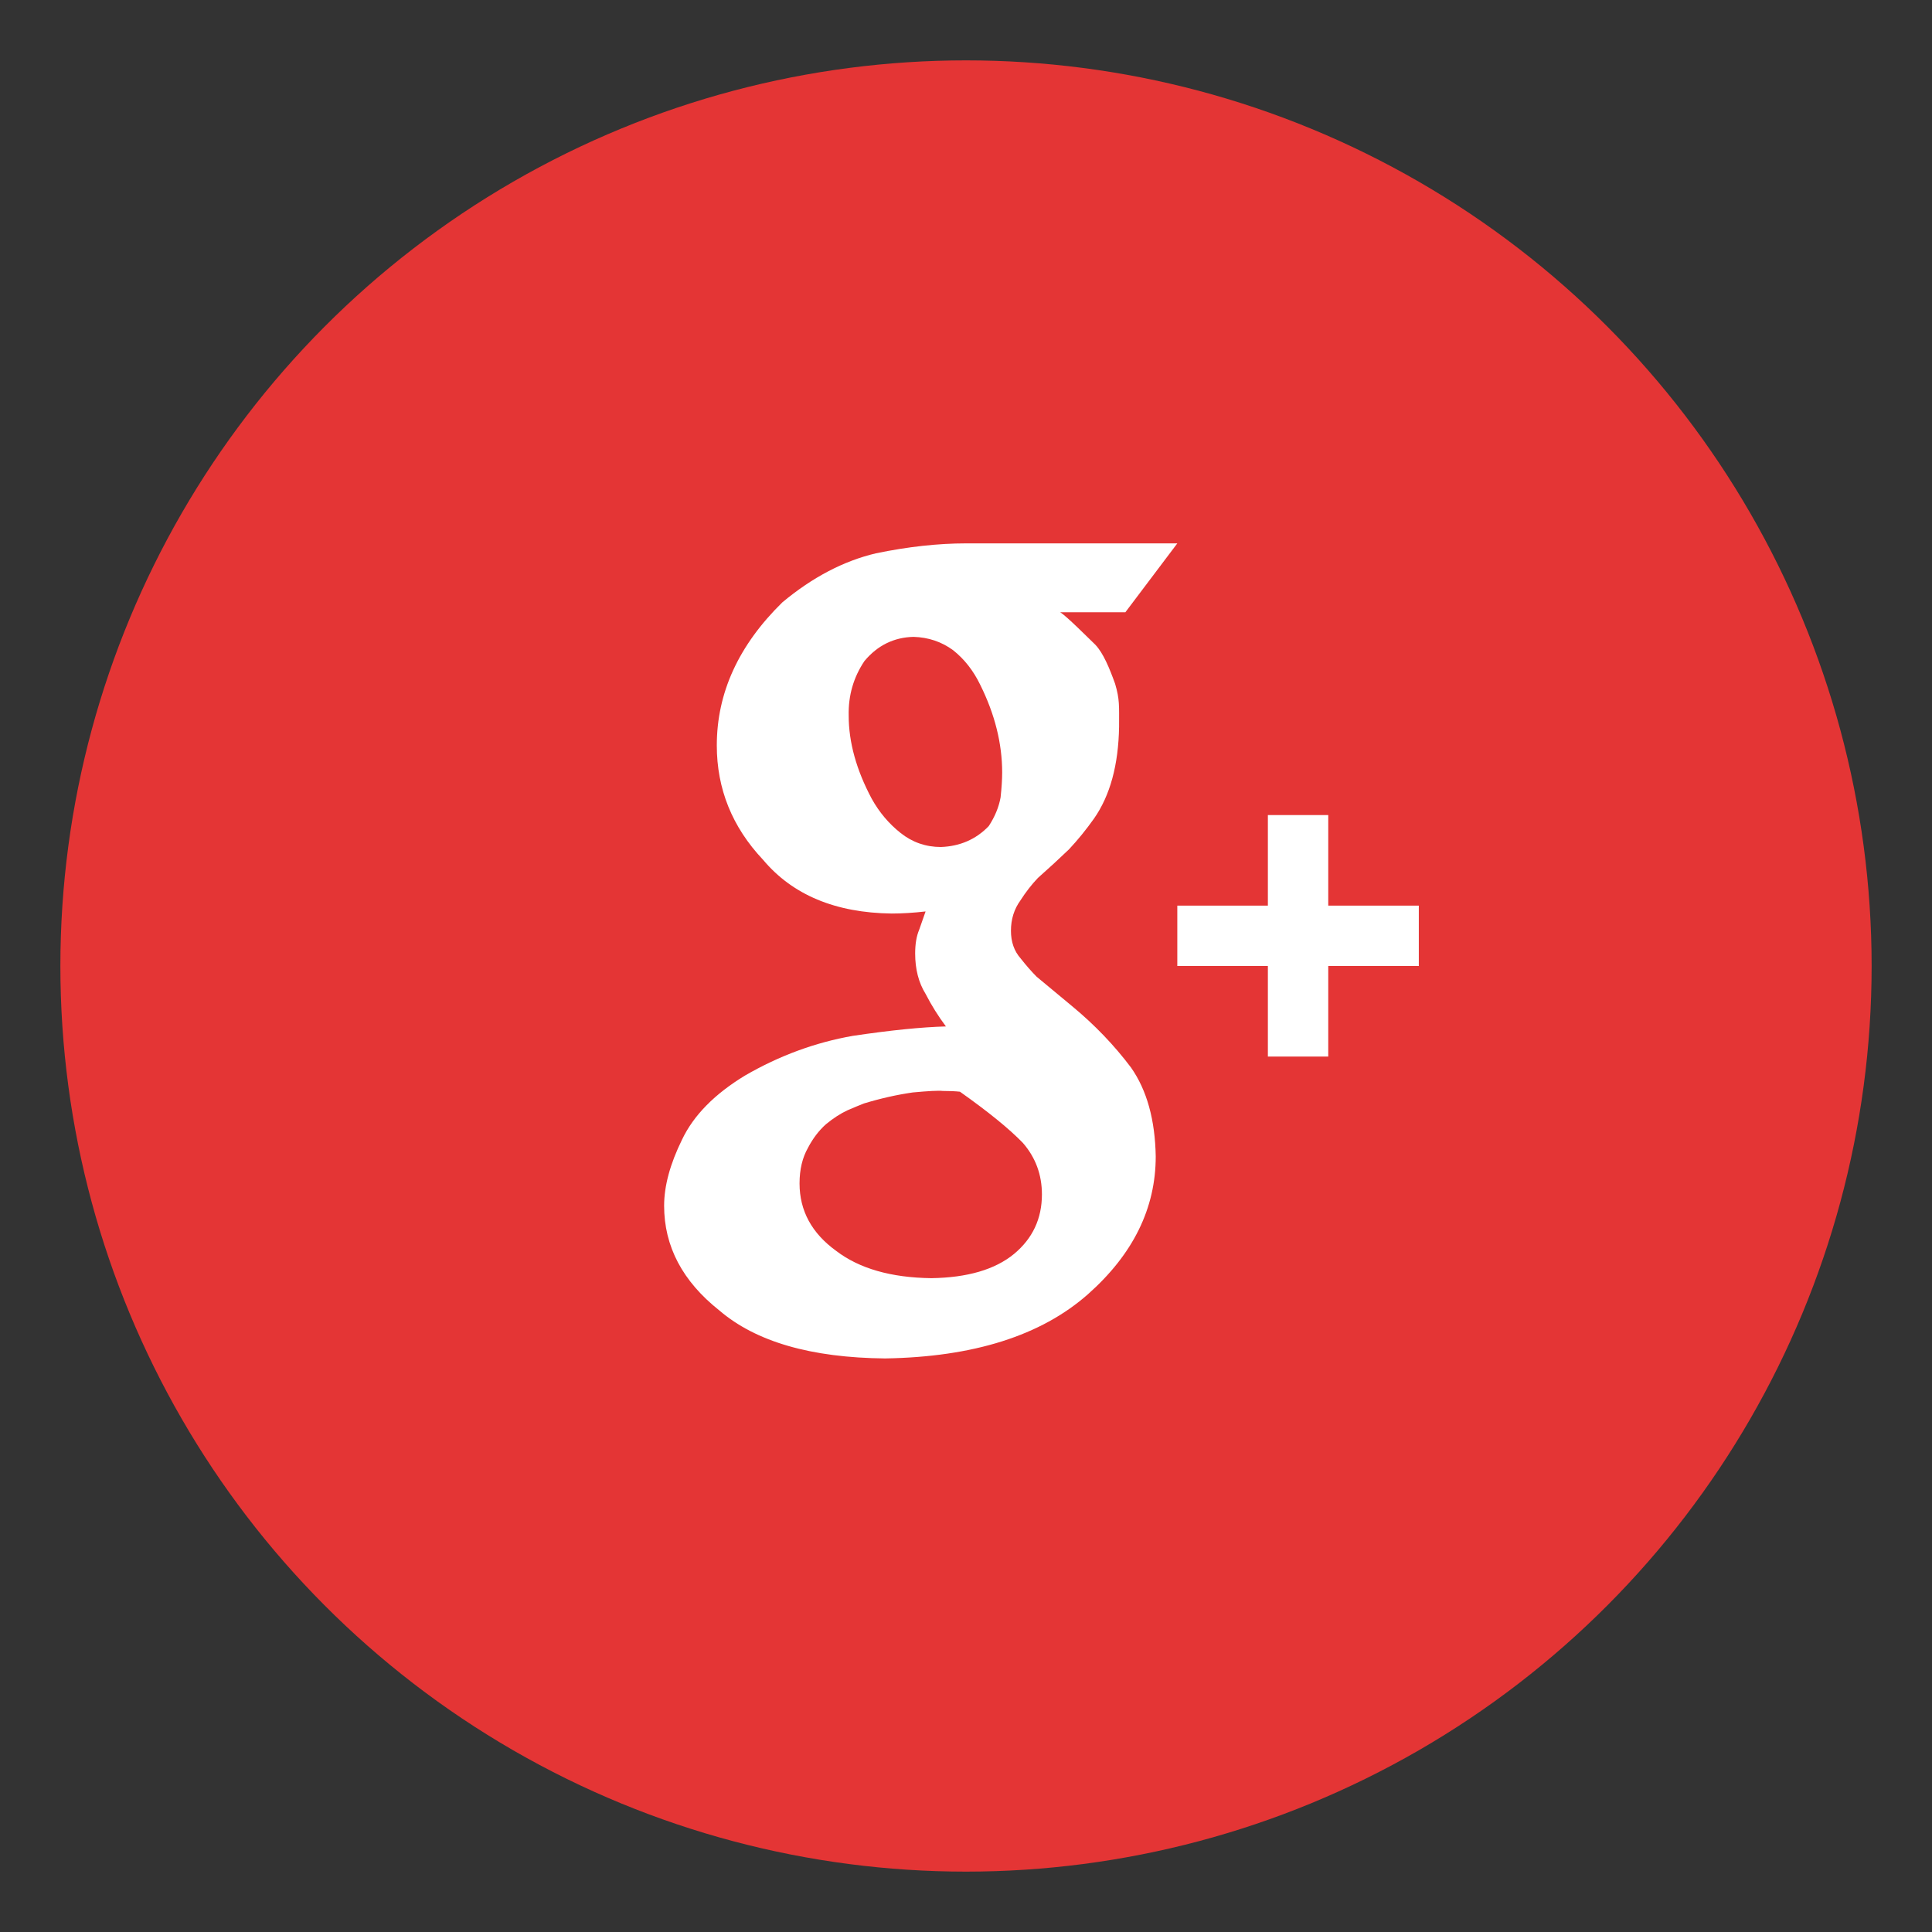 <svg xmlns="http://www.w3.org/2000/svg" width="64" height="64" viewBox="0 0 64 64">
  <rect x="0" y="0" width="64" height="64" fill="#333333" stroke="none"/>
  <g fill="none" fill-rule="evenodd">
    <circle cx="32" cy="32" r="30" fill="#E43535"/>
    <path fill="#FFF" d="M35.526,33.34 L34.339,32.354 C34.169,32.182 33.991,31.98 33.81,31.749 C33.596,31.507 33.489,31.201 33.489,30.833 C33.489,30.452 33.593,30.118 33.802,29.829 C33.979,29.553 34.171,29.304 34.38,29.085 C34.745,28.762 35.089,28.445 35.413,28.134 C35.704,27.823 35.981,27.483 36.242,27.114 C36.773,26.353 37.051,25.339 37.071,24.07 C37.071,23.377 37.093,23.172 36.94,22.653 C36.753,22.134 36.549,21.637 36.286,21.359 C36.011,21.095 35.341,20.419 35.121,20.282 L37.279,20.282 L39,18 L32.002,18 C31.074,18 30.078,18.11 29.017,18.329 C27.945,18.582 26.911,19.124 25.916,19.954 C24.468,21.373 23.745,22.952 23.745,24.693 C23.745,26.135 24.255,27.397 25.277,28.481 C26.254,29.645 27.674,30.238 29.537,30.262 C29.888,30.262 30.264,30.238 30.661,30.193 C30.595,30.378 30.523,30.58 30.448,30.802 C30.36,31.009 30.316,31.27 30.316,31.584 C30.316,32.106 30.431,32.553 30.661,32.923 C30.858,33.306 31.083,33.666 31.335,34.002 C30.519,34.025 29.493,34.129 28.257,34.313 C27.011,34.531 25.82,34.969 24.686,35.625 C23.677,36.236 22.98,36.942 22.595,37.748 C22.198,38.555 22,39.285 22,39.942 C22,41.288 22.61,42.445 23.83,43.411 C25.039,44.447 26.869,44.977 29.32,45 C32.248,44.953 34.487,44.244 36.04,42.873 C37.537,41.546 38.285,40.025 38.285,38.307 C38.264,37.095 37.992,36.115 37.468,35.366 C36.911,34.625 36.263,33.951 35.526,33.34 L35.526,33.34 Z M31.17,28.058 C30.669,28.058 30.223,27.903 29.833,27.593 C29.443,27.284 29.125,26.905 28.878,26.461 C28.369,25.508 28.114,24.589 28.114,23.707 C28.099,23.039 28.273,22.437 28.637,21.896 C29.069,21.38 29.611,21.112 30.264,21.097 C30.756,21.112 31.193,21.26 31.572,21.538 C31.943,21.832 32.243,22.213 32.47,22.682 C32.956,23.659 33.198,24.629 33.198,25.59 C33.198,25.813 33.181,26.087 33.146,26.413 C33.088,26.738 32.956,27.056 32.753,27.366 C32.331,27.804 31.804,28.034 31.17,28.058 L31.17,28.058 Z M33.593,41.537 C32.962,42.056 32.049,42.323 30.852,42.341 C29.518,42.324 28.467,42.023 27.699,41.437 C26.891,40.852 26.486,40.106 26.486,39.202 C26.486,38.742 26.58,38.348 26.766,38.022 C26.927,37.713 27.125,37.453 27.359,37.243 C27.602,37.043 27.841,36.888 28.076,36.779 C28.309,36.679 28.491,36.603 28.621,36.553 C29.17,36.386 29.708,36.265 30.234,36.189 C30.767,36.139 31.099,36.123 31.228,36.139 C31.447,36.139 31.636,36.147 31.799,36.164 C32.745,36.834 33.439,37.399 33.884,37.86 C34.305,38.344 34.515,38.914 34.515,39.567 C34.515,40.369 34.207,41.026 33.593,41.537 L33.593,41.537 Z"/>
    <path stroke="#FFF" stroke-width="2" d="M43 27L43 35M39 31L47 31"/>
  </g>
</svg>
